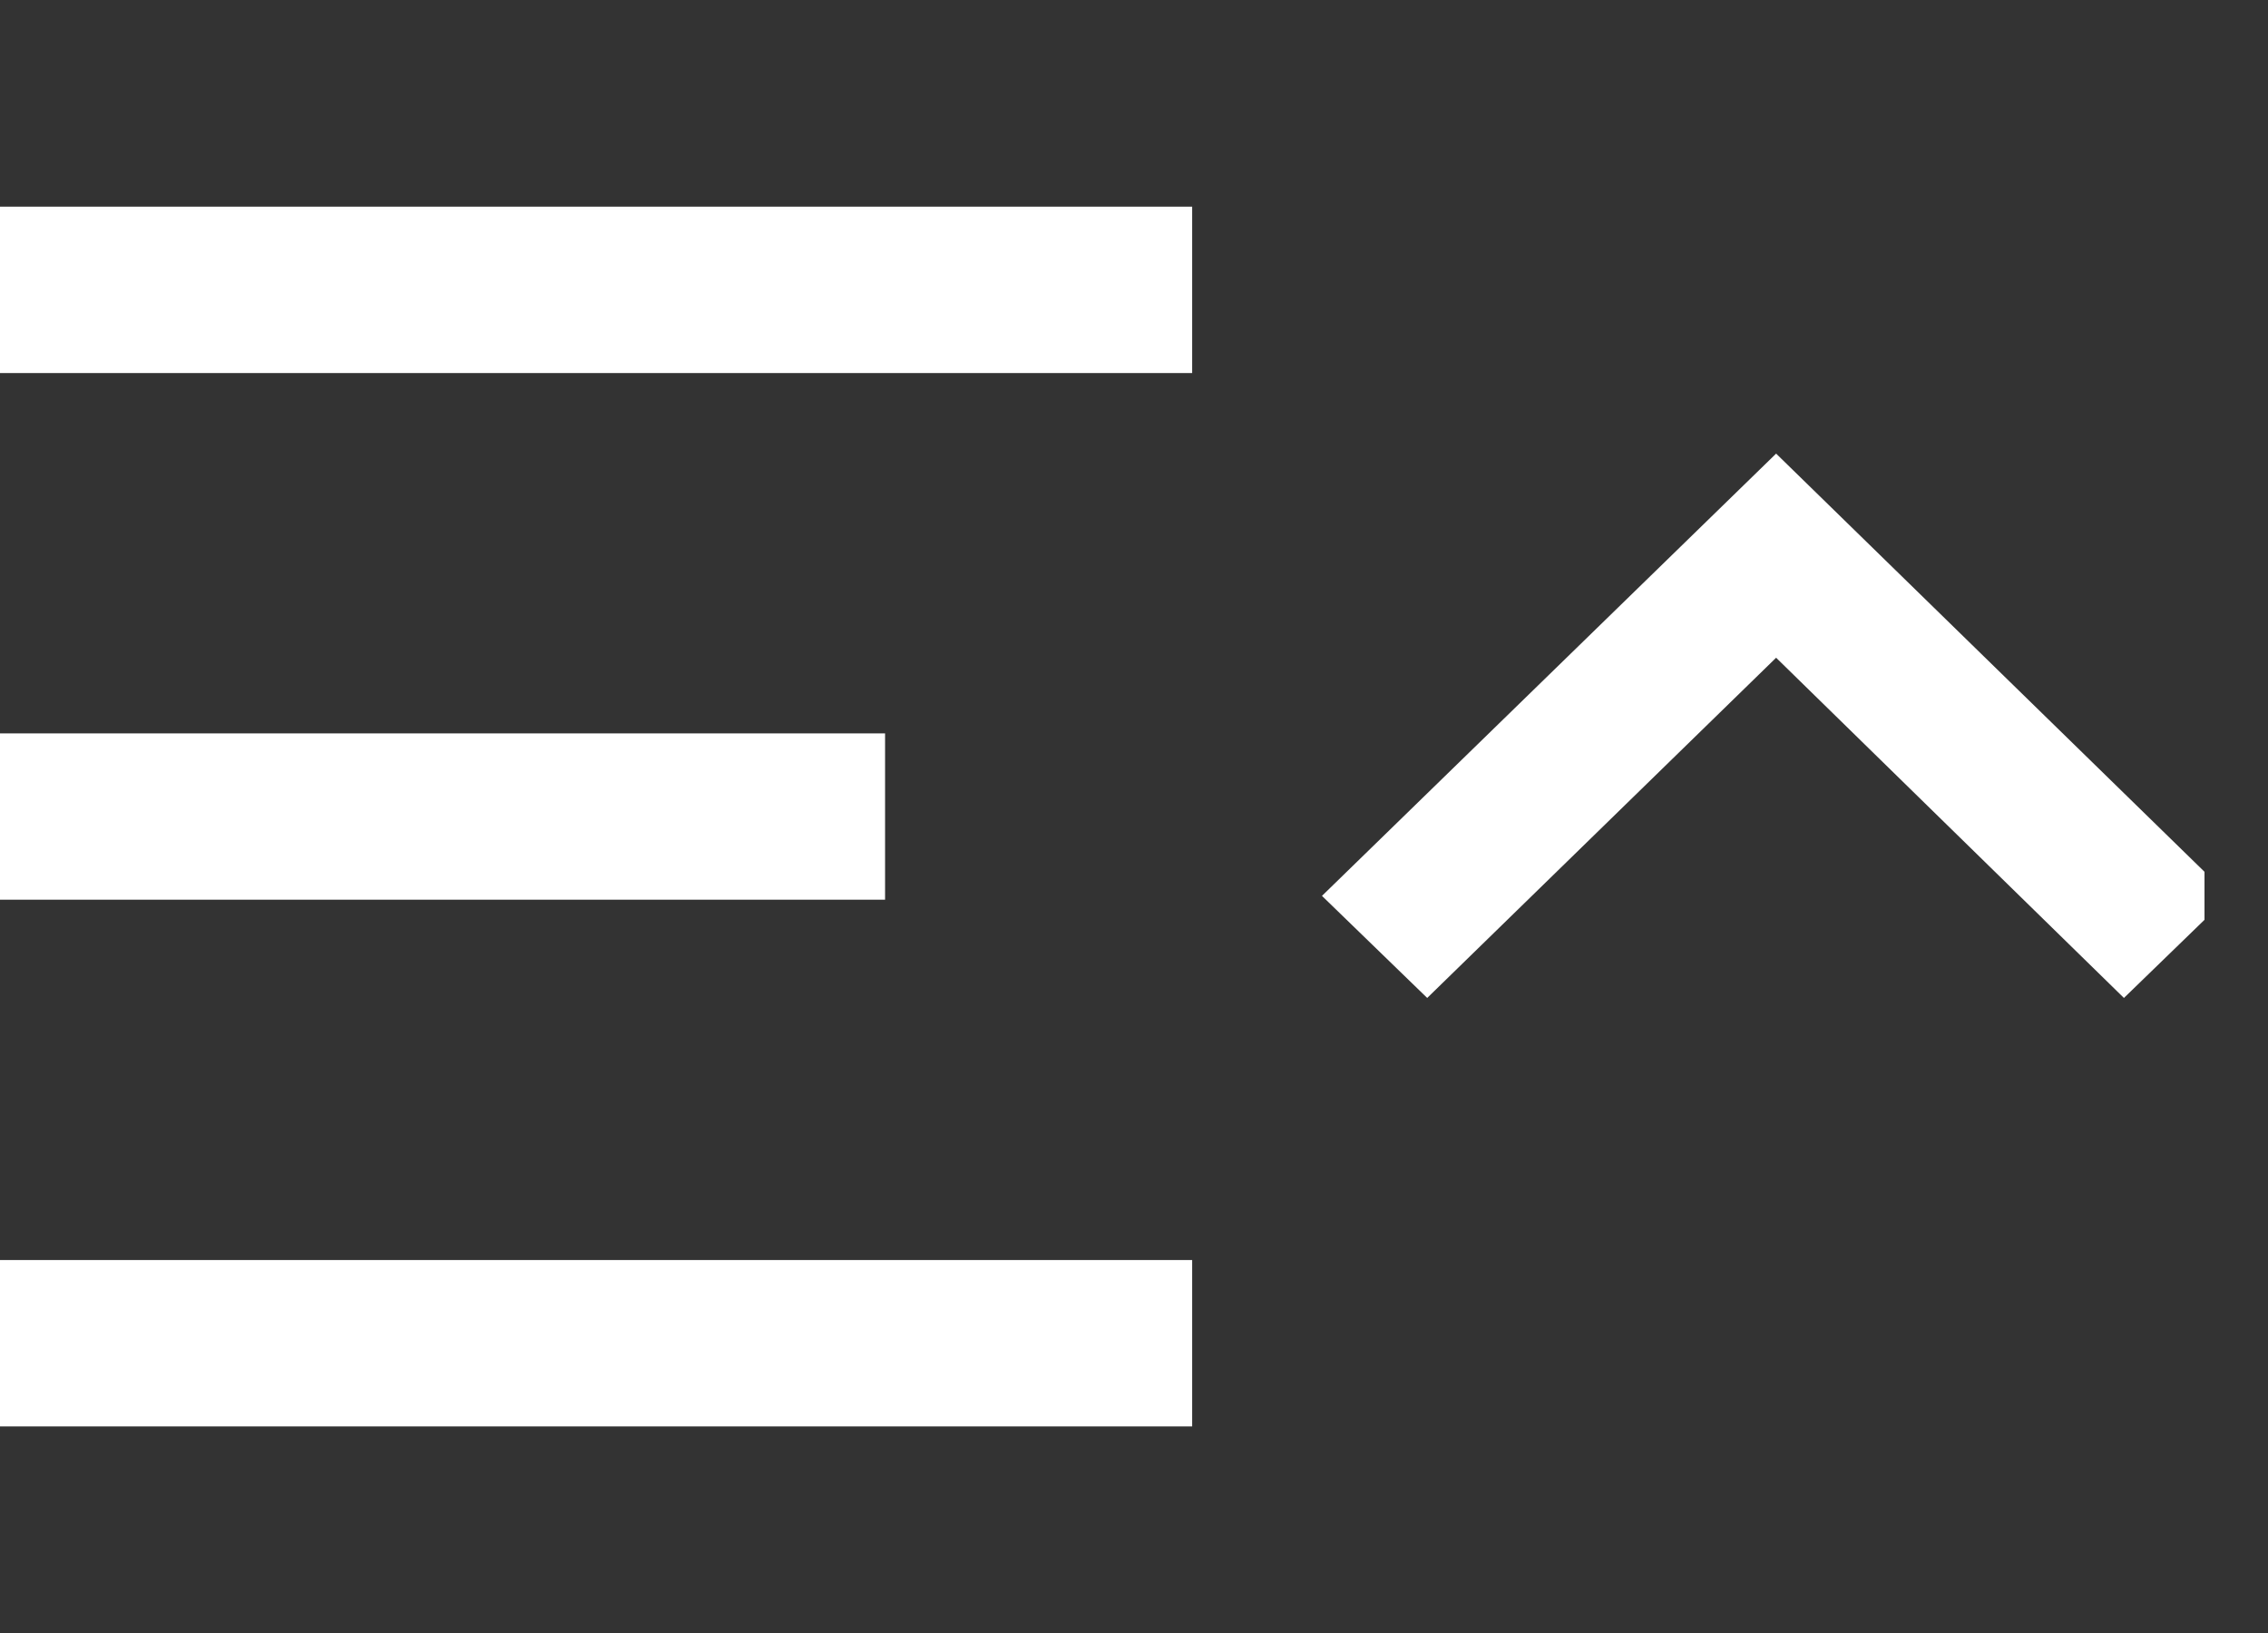 <svg width="25" height="18" viewBox="0 0 25 18" fill="none" xmlns="http://www.w3.org/2000/svg">
    <rect x="0" y="0" width="25" height="18" fill="#333333" stroke="none"/>
    <g clip-path="url(#clip0_2501_117894)">
        <path d="M-1 15.723V13.889H13.141V15.723H-1ZM-1 9.917V8.084H9.756V9.917H-1ZM-1 4.112V2.278H13.141V4.112H-1Z" fill="white"/>
        <path d="M14.572 9.875L19.578 5L24.572 9.875L23.412 11L19.578 7.25L15.732 11L14.572 9.875Z" fill="white"/>
    </g>
    <defs>
        <clipPath id="clip0_2501_117894">
            <rect width="24.3" height="18" fill="white"/>
        </clipPath>
    </defs>
</svg>